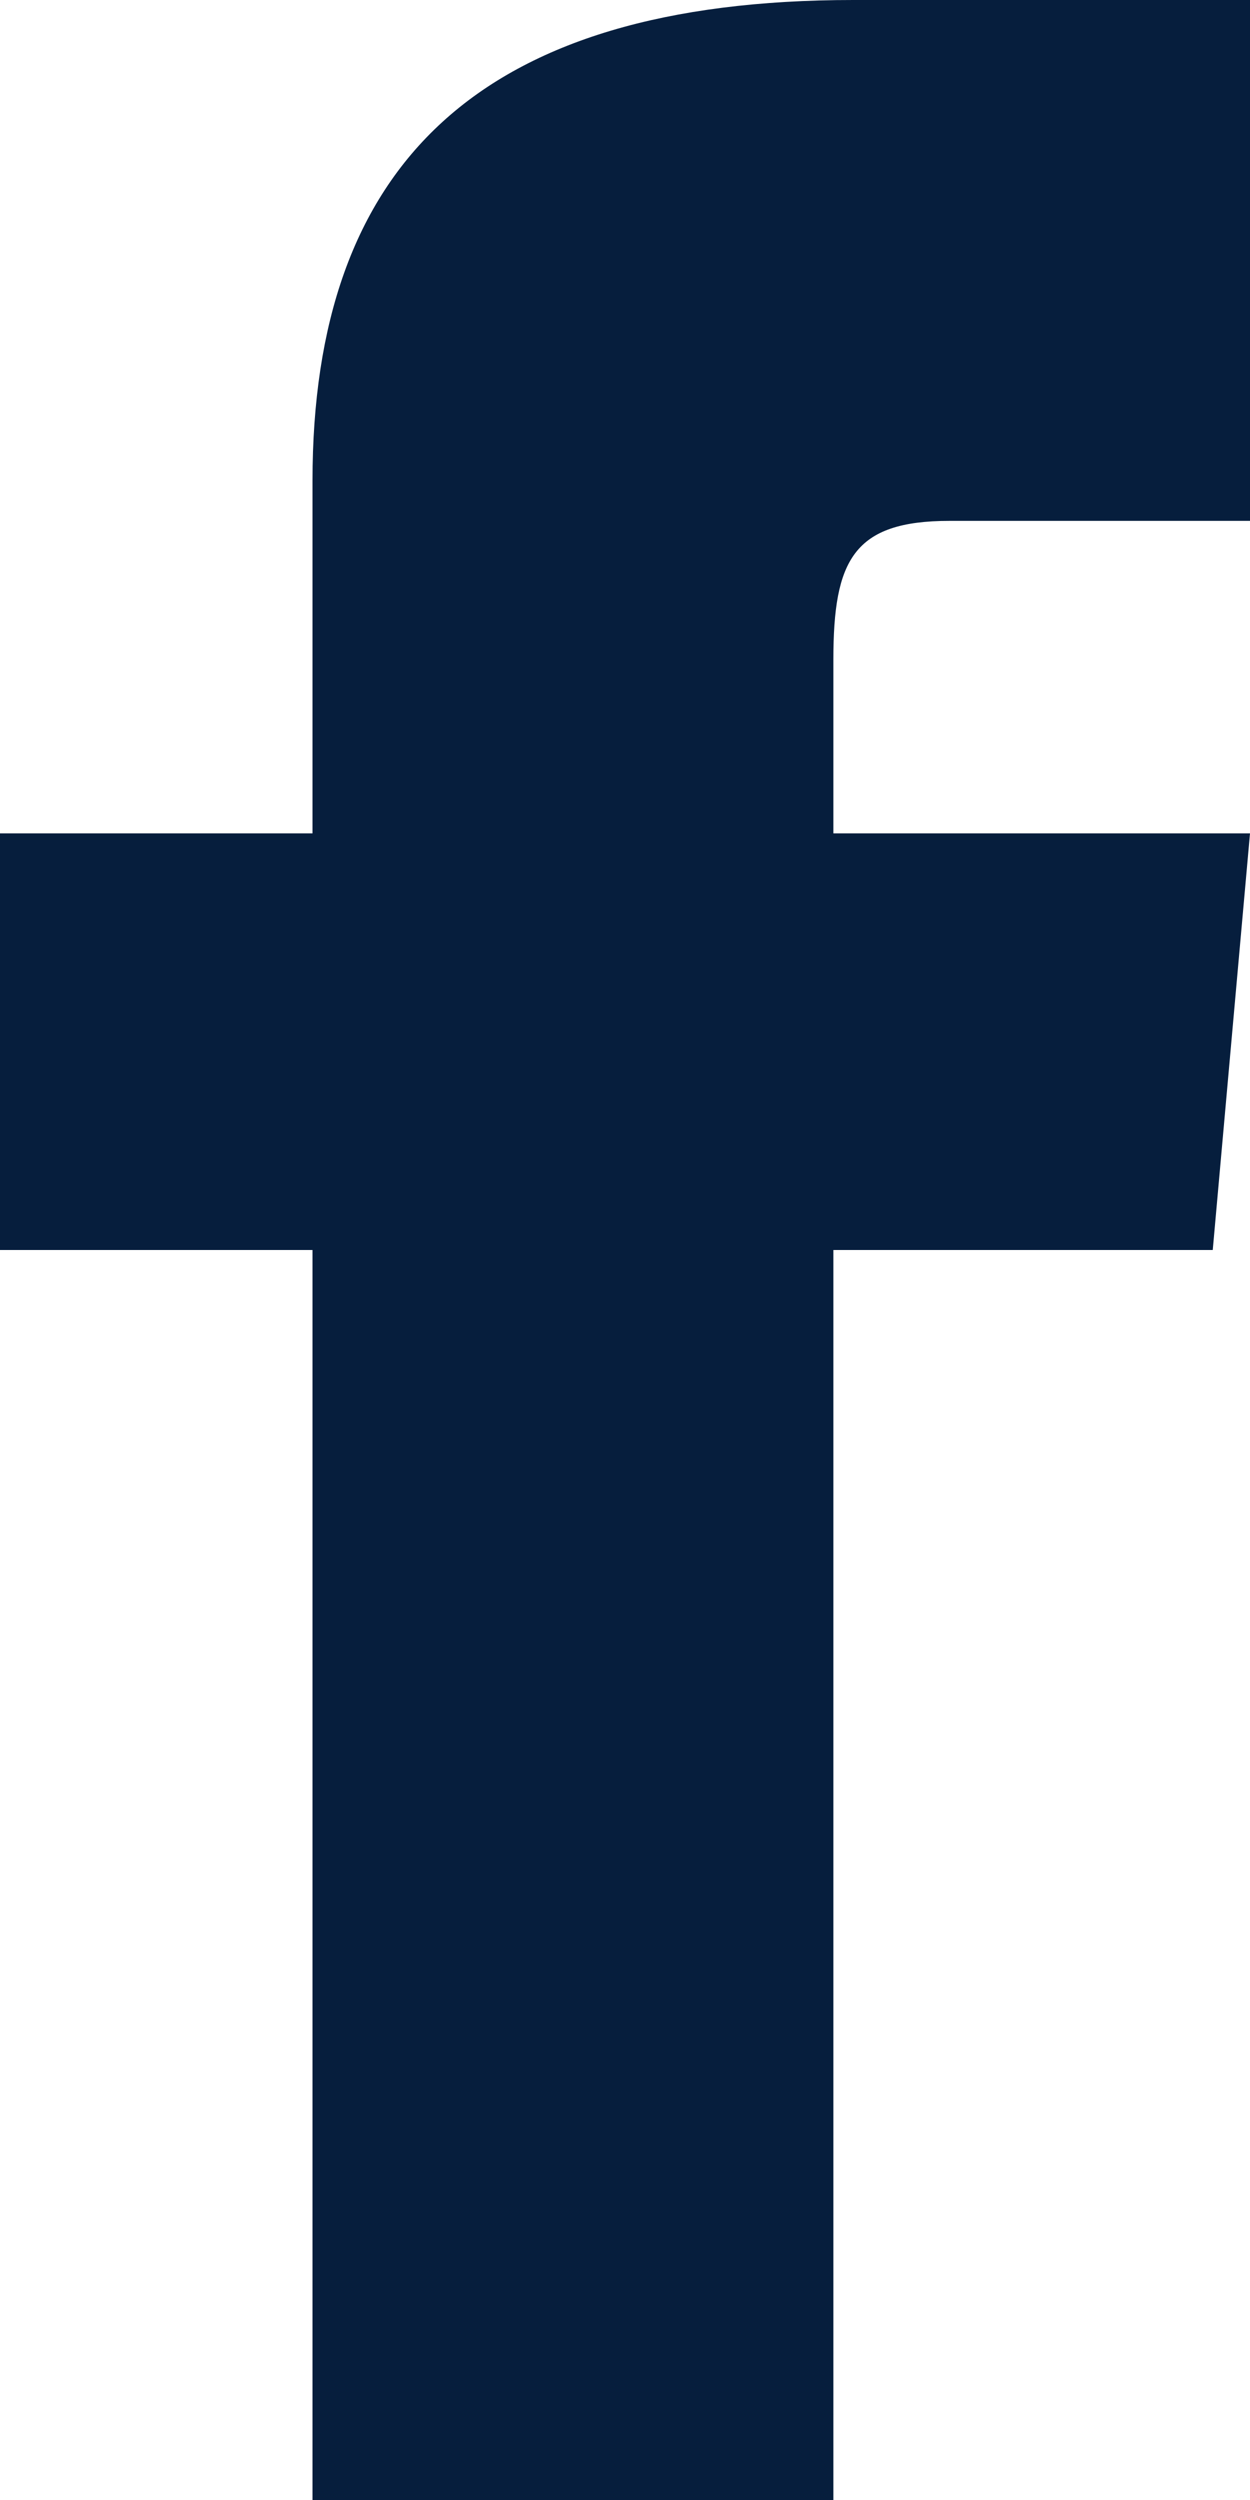 <svg width="10" height="20" viewBox="0 0 10 20" fill="none" xmlns="http://www.w3.org/2000/svg">
<path d="M2.5 6.667H0V10H2.5V20H6.667V10H9.702L10 6.667H6.667V5.277C6.667 4.482 6.827 4.167 7.596 4.167H10V0H6.827C3.83 0 2.5 1.319 2.5 3.846V6.667Z" fill="#061E3D"/>
</svg>
